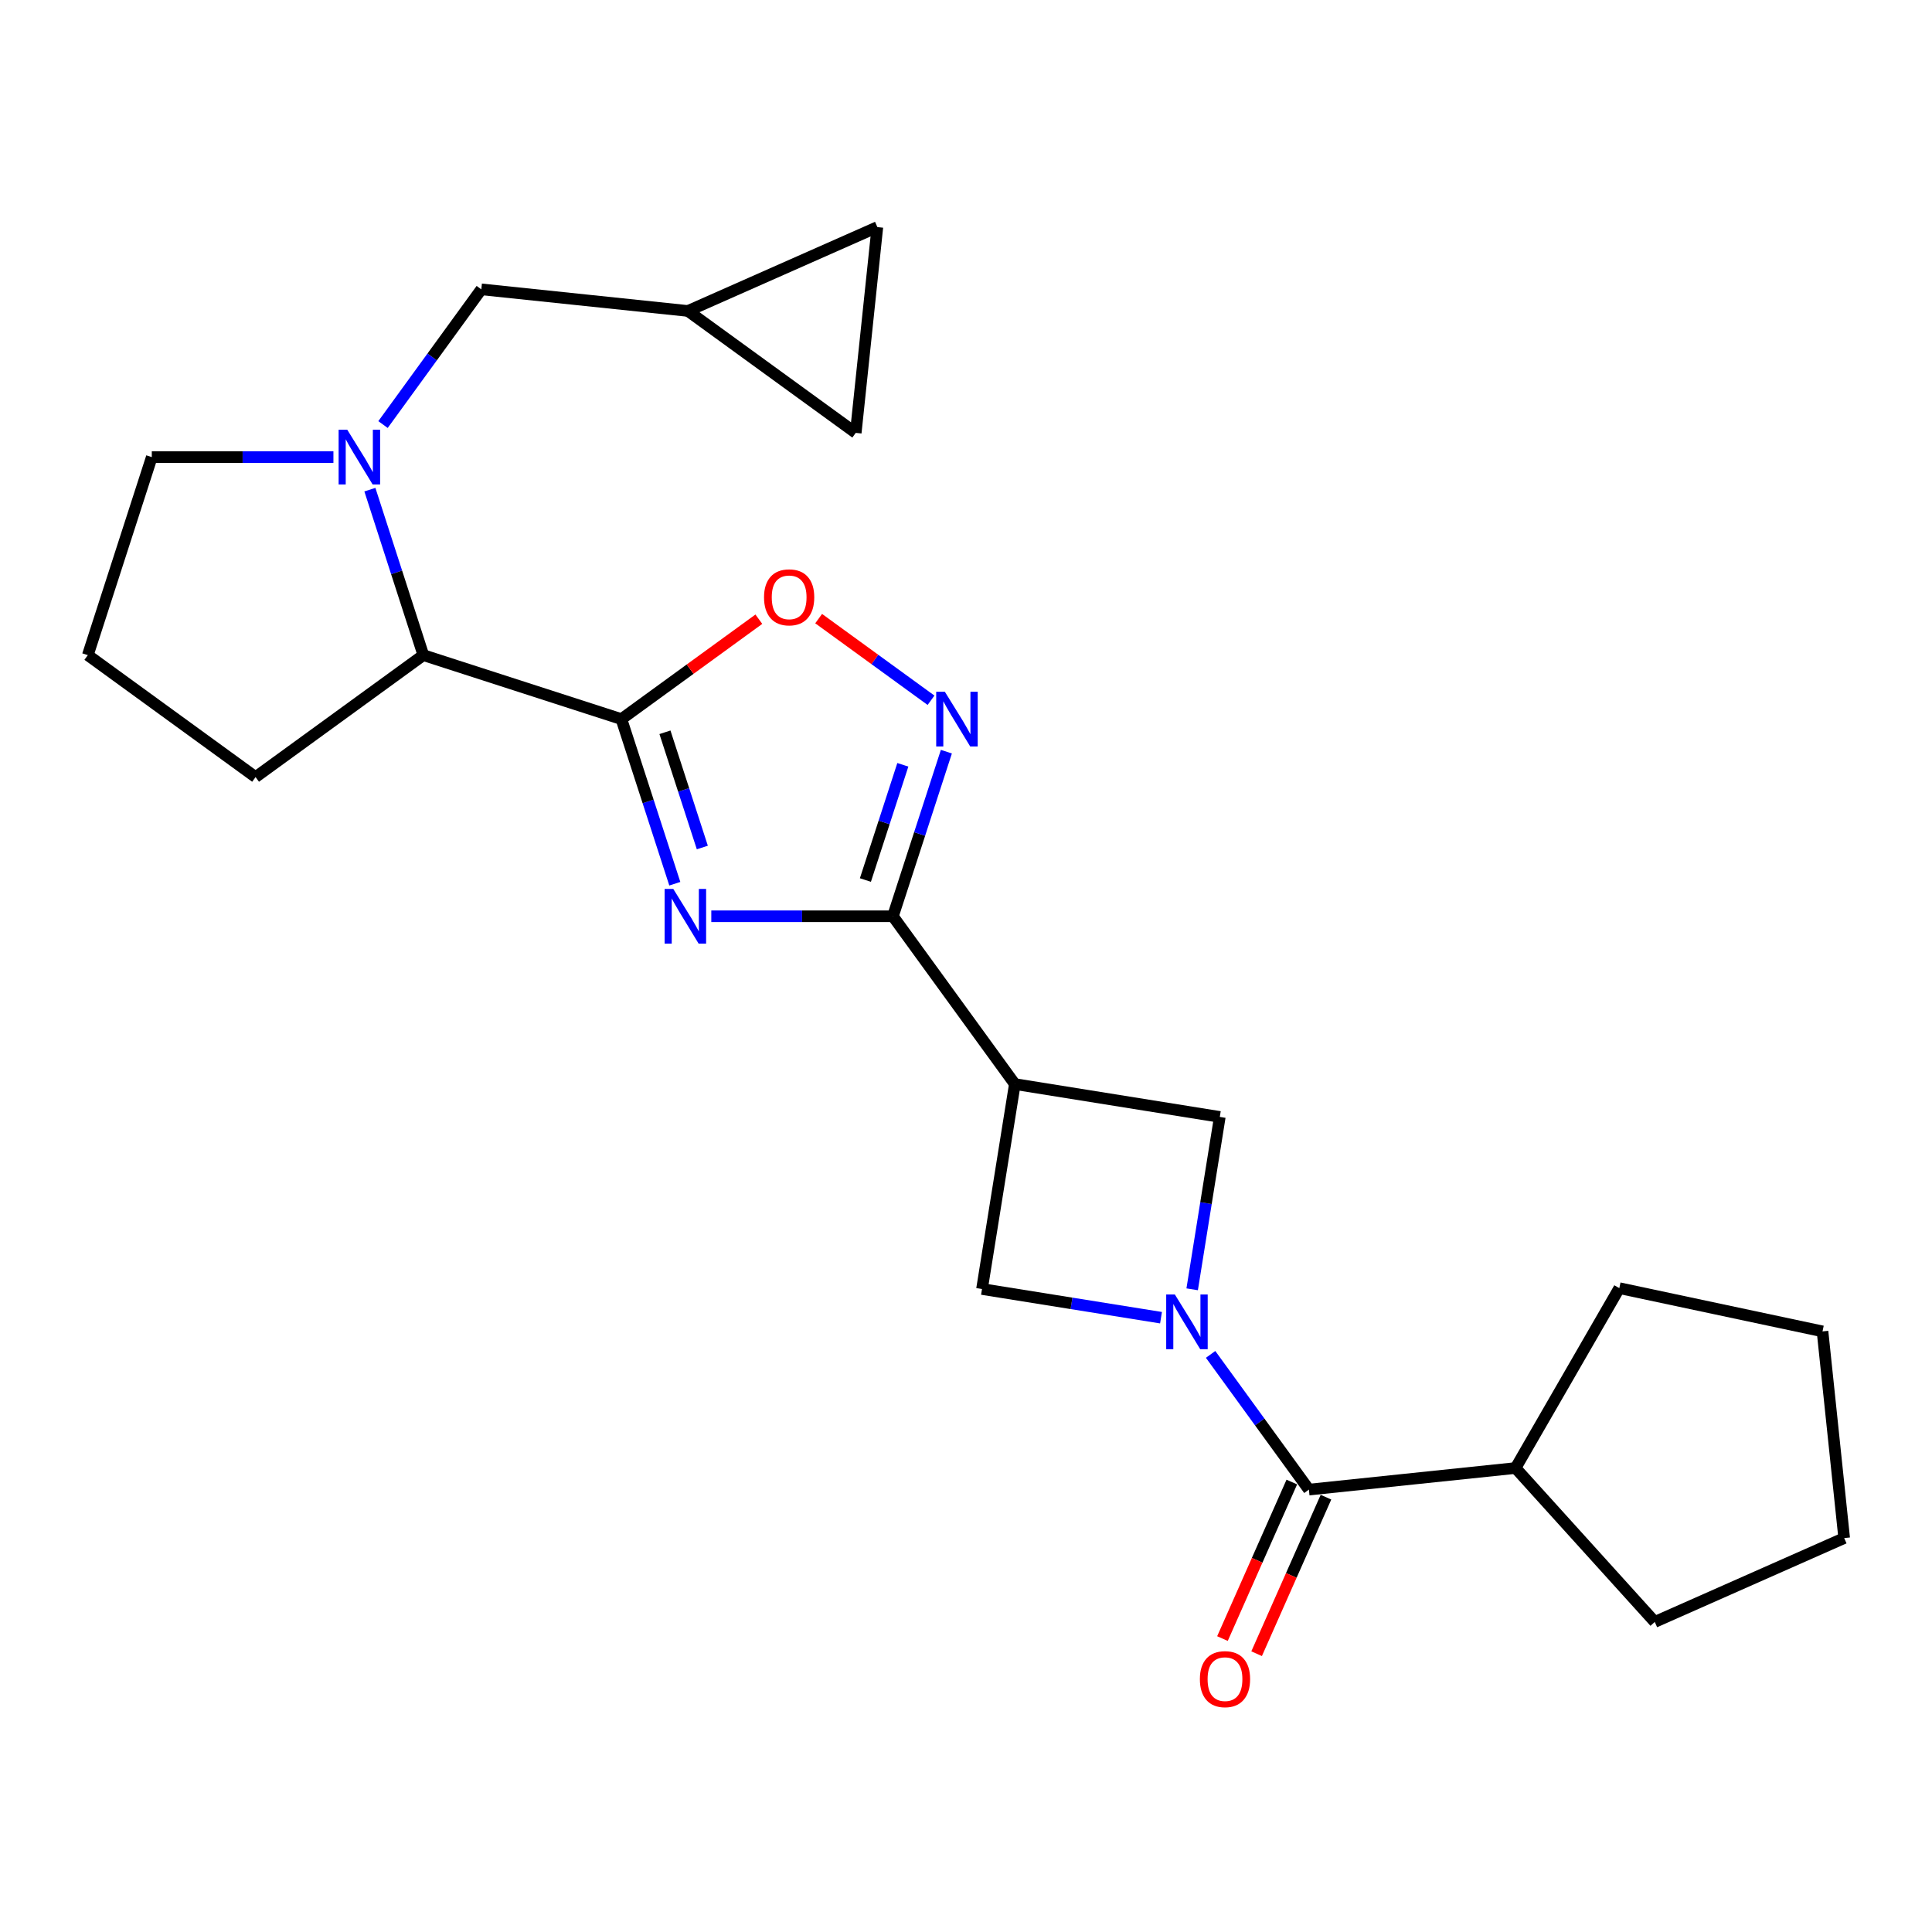<?xml version='1.0' encoding='iso-8859-1'?>
<svg version='1.1' baseProfile='full'
              xmlns='http://www.w3.org/2000/svg'
                      xmlns:rdkit='http://www.rdkit.org/xml'
                      xmlns:xlink='http://www.w3.org/1999/xlink'
                  xml:space='preserve'
width='1000px' height='1000px' viewBox='0 0 1000 1000'>
<!-- END OF HEADER -->
<rect style='opacity:1.0;fill:#FFFFFF;stroke:none' width='1000' height='1000' x='0' y='0'> </rect>
<path class='bond-0' d='M 349.28,457.415 L 335.459,414.814' style='fill:none;fill-rule:evenodd;stroke:#0000FF;stroke-width:6px;stroke-linecap:butt;stroke-linejoin:miter;stroke-opacity:1' />
<path class='bond-0' d='M 335.459,414.814 L 321.638,372.213' style='fill:none;fill-rule:evenodd;stroke:#000000;stroke-width:6px;stroke-linecap:butt;stroke-linejoin:miter;stroke-opacity:1' />
<path class='bond-0' d='M 363.524,438.668 L 353.85,408.848' style='fill:none;fill-rule:evenodd;stroke:#0000FF;stroke-width:6px;stroke-linecap:butt;stroke-linejoin:miter;stroke-opacity:1' />
<path class='bond-0' d='M 353.85,408.848 L 344.176,379.027' style='fill:none;fill-rule:evenodd;stroke:#000000;stroke-width:6px;stroke-linecap:butt;stroke-linejoin:miter;stroke-opacity:1' />
<path class='bond-2' d='M 368.169,474.257 L 415.169,474.257' style='fill:none;fill-rule:evenodd;stroke:#0000FF;stroke-width:6px;stroke-linecap:butt;stroke-linejoin:miter;stroke-opacity:1' />
<path class='bond-2' d='M 415.169,474.257 L 462.169,474.257' style='fill:none;fill-rule:evenodd;stroke:#000000;stroke-width:6px;stroke-linecap:butt;stroke-linejoin:miter;stroke-opacity:1' />
<path class='bond-7' d='M 321.638,372.213 L 357.208,346.356' style='fill:none;fill-rule:evenodd;stroke:#000000;stroke-width:6px;stroke-linecap:butt;stroke-linejoin:miter;stroke-opacity:1' />
<path class='bond-7' d='M 357.208,346.356 L 392.778,320.498' style='fill:none;fill-rule:evenodd;stroke:#FF0000;stroke-width:6px;stroke-linecap:butt;stroke-linejoin:miter;stroke-opacity:1' />
<path class='bond-8' d='M 321.638,372.213 L 219.122,339.098' style='fill:none;fill-rule:evenodd;stroke:#000000;stroke-width:6px;stroke-linecap:butt;stroke-linejoin:miter;stroke-opacity:1' />
<path class='bond-1' d='M 617.065,667.342 L 624.216,622.729' style='fill:none;fill-rule:evenodd;stroke:#0000FF;stroke-width:6px;stroke-linecap:butt;stroke-linejoin:miter;stroke-opacity:1' />
<path class='bond-1' d='M 624.216,622.729 L 631.368,578.116' style='fill:none;fill-rule:evenodd;stroke:#000000;stroke-width:6px;stroke-linecap:butt;stroke-linejoin:miter;stroke-opacity:1' />
<path class='bond-6' d='M 626.607,701.031 L 652.044,736.027' style='fill:none;fill-rule:evenodd;stroke:#0000FF;stroke-width:6px;stroke-linecap:butt;stroke-linejoin:miter;stroke-opacity:1' />
<path class='bond-6' d='M 652.044,736.027 L 677.481,771.022' style='fill:none;fill-rule:evenodd;stroke:#000000;stroke-width:6px;stroke-linecap:butt;stroke-linejoin:miter;stroke-opacity:1' />
<path class='bond-25' d='M 600.938,682.037 L 554.61,674.616' style='fill:none;fill-rule:evenodd;stroke:#0000FF;stroke-width:6px;stroke-linecap:butt;stroke-linejoin:miter;stroke-opacity:1' />
<path class='bond-25' d='M 554.61,674.616 L 508.282,667.195' style='fill:none;fill-rule:evenodd;stroke:#000000;stroke-width:6px;stroke-linecap:butt;stroke-linejoin:miter;stroke-opacity:1' />
<path class='bond-3' d='M 462.169,474.257 L 476.007,431.656' style='fill:none;fill-rule:evenodd;stroke:#000000;stroke-width:6px;stroke-linecap:butt;stroke-linejoin:miter;stroke-opacity:1' />
<path class='bond-3' d='M 476.007,431.656 L 489.846,389.056' style='fill:none;fill-rule:evenodd;stroke:#0000FF;stroke-width:6px;stroke-linecap:butt;stroke-linejoin:miter;stroke-opacity:1' />
<path class='bond-3' d='M 447.931,455.503 L 457.618,425.683' style='fill:none;fill-rule:evenodd;stroke:#000000;stroke-width:6px;stroke-linecap:butt;stroke-linejoin:miter;stroke-opacity:1' />
<path class='bond-3' d='M 457.618,425.683 L 467.305,395.863' style='fill:none;fill-rule:evenodd;stroke:#0000FF;stroke-width:6px;stroke-linecap:butt;stroke-linejoin:miter;stroke-opacity:1' />
<path class='bond-4' d='M 462.169,474.257 L 525.285,561.112' style='fill:none;fill-rule:evenodd;stroke:#000000;stroke-width:6px;stroke-linecap:butt;stroke-linejoin:miter;stroke-opacity:1' />
<path class='bond-24' d='M 481.893,362.458 L 452.812,341.325' style='fill:none;fill-rule:evenodd;stroke:#0000FF;stroke-width:6px;stroke-linecap:butt;stroke-linejoin:miter;stroke-opacity:1' />
<path class='bond-24' d='M 452.812,341.325 L 423.731,320.193' style='fill:none;fill-rule:evenodd;stroke:#FF0000;stroke-width:6px;stroke-linecap:butt;stroke-linejoin:miter;stroke-opacity:1' />
<path class='bond-9' d='M 525.285,561.112 L 508.282,667.195' style='fill:none;fill-rule:evenodd;stroke:#000000;stroke-width:6px;stroke-linecap:butt;stroke-linejoin:miter;stroke-opacity:1' />
<path class='bond-10' d='M 525.285,561.112 L 631.368,578.116' style='fill:none;fill-rule:evenodd;stroke:#000000;stroke-width:6px;stroke-linecap:butt;stroke-linejoin:miter;stroke-opacity:1' />
<path class='bond-5' d='M 191.451,253.445 L 205.287,296.271' style='fill:none;fill-rule:evenodd;stroke:#0000FF;stroke-width:6px;stroke-linecap:butt;stroke-linejoin:miter;stroke-opacity:1' />
<path class='bond-5' d='M 205.287,296.271 L 219.122,339.098' style='fill:none;fill-rule:evenodd;stroke:#000000;stroke-width:6px;stroke-linecap:butt;stroke-linejoin:miter;stroke-opacity:1' />
<path class='bond-11' d='M 198.249,219.748 L 223.686,184.753' style='fill:none;fill-rule:evenodd;stroke:#0000FF;stroke-width:6px;stroke-linecap:butt;stroke-linejoin:miter;stroke-opacity:1' />
<path class='bond-11' d='M 223.686,184.753 L 249.123,149.758' style='fill:none;fill-rule:evenodd;stroke:#000000;stroke-width:6px;stroke-linecap:butt;stroke-linejoin:miter;stroke-opacity:1' />
<path class='bond-17' d='M 172.58,236.592 L 125.575,236.592' style='fill:none;fill-rule:evenodd;stroke:#0000FF;stroke-width:6px;stroke-linecap:butt;stroke-linejoin:miter;stroke-opacity:1' />
<path class='bond-17' d='M 125.575,236.592 L 78.57,236.592' style='fill:none;fill-rule:evenodd;stroke:#000000;stroke-width:6px;stroke-linecap:butt;stroke-linejoin:miter;stroke-opacity:1' />
<path class='bond-15' d='M 668.642,767.105 L 650.694,807.613' style='fill:none;fill-rule:evenodd;stroke:#000000;stroke-width:6px;stroke-linecap:butt;stroke-linejoin:miter;stroke-opacity:1' />
<path class='bond-15' d='M 650.694,807.613 L 632.747,848.121' style='fill:none;fill-rule:evenodd;stroke:#FF0000;stroke-width:6px;stroke-linecap:butt;stroke-linejoin:miter;stroke-opacity:1' />
<path class='bond-15' d='M 686.319,774.938 L 668.372,815.445' style='fill:none;fill-rule:evenodd;stroke:#000000;stroke-width:6px;stroke-linecap:butt;stroke-linejoin:miter;stroke-opacity:1' />
<path class='bond-15' d='M 668.372,815.445 L 650.424,855.953' style='fill:none;fill-rule:evenodd;stroke:#FF0000;stroke-width:6px;stroke-linecap:butt;stroke-linejoin:miter;stroke-opacity:1' />
<path class='bond-16' d='M 677.481,771.022 L 784.444,759.85' style='fill:none;fill-rule:evenodd;stroke:#000000;stroke-width:6px;stroke-linecap:butt;stroke-linejoin:miter;stroke-opacity:1' />
<path class='bond-18' d='M 219.122,339.098 L 132.288,402.214' style='fill:none;fill-rule:evenodd;stroke:#000000;stroke-width:6px;stroke-linecap:butt;stroke-linejoin:miter;stroke-opacity:1' />
<path class='bond-12' d='M 249.123,149.758 L 356.075,160.951' style='fill:none;fill-rule:evenodd;stroke:#000000;stroke-width:6px;stroke-linecap:butt;stroke-linejoin:miter;stroke-opacity:1' />
<path class='bond-13' d='M 356.075,160.951 L 442.931,224.057' style='fill:none;fill-rule:evenodd;stroke:#000000;stroke-width:6px;stroke-linecap:butt;stroke-linejoin:miter;stroke-opacity:1' />
<path class='bond-14' d='M 356.075,160.951 L 454.123,117.545' style='fill:none;fill-rule:evenodd;stroke:#000000;stroke-width:6px;stroke-linecap:butt;stroke-linejoin:miter;stroke-opacity:1' />
<path class='bond-27' d='M 442.931,224.057 L 454.123,117.545' style='fill:none;fill-rule:evenodd;stroke:#000000;stroke-width:6px;stroke-linecap:butt;stroke-linejoin:miter;stroke-opacity:1' />
<path class='bond-20' d='M 784.444,759.85 L 856.508,839.509' style='fill:none;fill-rule:evenodd;stroke:#000000;stroke-width:6px;stroke-linecap:butt;stroke-linejoin:miter;stroke-opacity:1' />
<path class='bond-21' d='M 784.444,759.85 L 838.151,666.744' style='fill:none;fill-rule:evenodd;stroke:#000000;stroke-width:6px;stroke-linecap:butt;stroke-linejoin:miter;stroke-opacity:1' />
<path class='bond-26' d='M 78.57,236.592 L 45.455,339.098' style='fill:none;fill-rule:evenodd;stroke:#000000;stroke-width:6px;stroke-linecap:butt;stroke-linejoin:miter;stroke-opacity:1' />
<path class='bond-19' d='M 132.288,402.214 L 45.455,339.098' style='fill:none;fill-rule:evenodd;stroke:#000000;stroke-width:6px;stroke-linecap:butt;stroke-linejoin:miter;stroke-opacity:1' />
<path class='bond-22' d='M 856.508,839.509 L 954.545,796.103' style='fill:none;fill-rule:evenodd;stroke:#000000;stroke-width:6px;stroke-linecap:butt;stroke-linejoin:miter;stroke-opacity:1' />
<path class='bond-23' d='M 838.151,666.744 L 943.331,689.118' style='fill:none;fill-rule:evenodd;stroke:#000000;stroke-width:6px;stroke-linecap:butt;stroke-linejoin:miter;stroke-opacity:1' />
<path class='bond-28' d='M 954.545,796.103 L 943.331,689.118' style='fill:none;fill-rule:evenodd;stroke:#000000;stroke-width:6px;stroke-linecap:butt;stroke-linejoin:miter;stroke-opacity:1' />
<path  class='atom-0' d='M 348.484 460.097
L 357.764 475.097
Q 358.684 476.577, 360.164 479.257
Q 361.644 481.937, 361.724 482.097
L 361.724 460.097
L 365.484 460.097
L 365.484 488.417
L 361.604 488.417
L 351.644 472.017
Q 350.484 470.097, 349.244 467.897
Q 348.044 465.697, 347.684 465.017
L 347.684 488.417
L 344.004 488.417
L 344.004 460.097
L 348.484 460.097
' fill='#0000FF'/>
<path  class='atom-2' d='M 608.104 670.028
L 617.384 685.028
Q 618.304 686.508, 619.784 689.188
Q 621.264 691.868, 621.344 692.028
L 621.344 670.028
L 625.104 670.028
L 625.104 698.348
L 621.224 698.348
L 611.264 681.948
Q 610.104 680.028, 608.864 677.828
Q 607.664 675.628, 607.304 674.948
L 607.304 698.348
L 603.624 698.348
L 603.624 670.028
L 608.104 670.028
' fill='#0000FF'/>
<path  class='atom-4' d='M 489.057 358.053
L 498.337 373.053
Q 499.257 374.533, 500.737 377.213
Q 502.217 379.893, 502.297 380.053
L 502.297 358.053
L 506.057 358.053
L 506.057 386.373
L 502.177 386.373
L 492.217 369.973
Q 491.057 368.053, 489.817 365.853
Q 488.617 363.653, 488.257 362.973
L 488.257 386.373
L 484.577 386.373
L 484.577 358.053
L 489.057 358.053
' fill='#0000FF'/>
<path  class='atom-6' d='M 179.746 222.432
L 189.026 237.432
Q 189.946 238.912, 191.426 241.592
Q 192.906 244.272, 192.986 244.432
L 192.986 222.432
L 196.746 222.432
L 196.746 250.752
L 192.866 250.752
L 182.906 234.352
Q 181.746 232.432, 180.506 230.232
Q 179.306 228.032, 178.946 227.352
L 178.946 250.752
L 175.266 250.752
L 175.266 222.432
L 179.746 222.432
' fill='#0000FF'/>
<path  class='atom-8' d='M 395.461 309.177
Q 395.461 302.377, 398.821 298.577
Q 402.181 294.777, 408.461 294.777
Q 414.741 294.777, 418.101 298.577
Q 421.461 302.377, 421.461 309.177
Q 421.461 316.057, 418.061 319.977
Q 414.661 323.857, 408.461 323.857
Q 402.221 323.857, 398.821 319.977
Q 395.461 316.097, 395.461 309.177
M 408.461 320.657
Q 412.781 320.657, 415.101 317.777
Q 417.461 314.857, 417.461 309.177
Q 417.461 303.617, 415.101 300.817
Q 412.781 297.977, 408.461 297.977
Q 404.141 297.977, 401.781 300.777
Q 399.461 303.577, 399.461 309.177
Q 399.461 314.897, 401.781 317.777
Q 404.141 320.657, 408.461 320.657
' fill='#FF0000'/>
<path  class='atom-16' d='M 621.053 869.117
Q 621.053 862.317, 624.413 858.517
Q 627.773 854.717, 634.053 854.717
Q 640.333 854.717, 643.693 858.517
Q 647.053 862.317, 647.053 869.117
Q 647.053 875.997, 643.653 879.917
Q 640.253 883.797, 634.053 883.797
Q 627.813 883.797, 624.413 879.917
Q 621.053 876.037, 621.053 869.117
M 634.053 880.597
Q 638.373 880.597, 640.693 877.717
Q 643.053 874.797, 643.053 869.117
Q 643.053 863.557, 640.693 860.757
Q 638.373 857.917, 634.053 857.917
Q 629.733 857.917, 627.373 860.717
Q 625.053 863.517, 625.053 869.117
Q 625.053 874.837, 627.373 877.717
Q 629.733 880.597, 634.053 880.597
' fill='#FF0000'/>
</svg>
